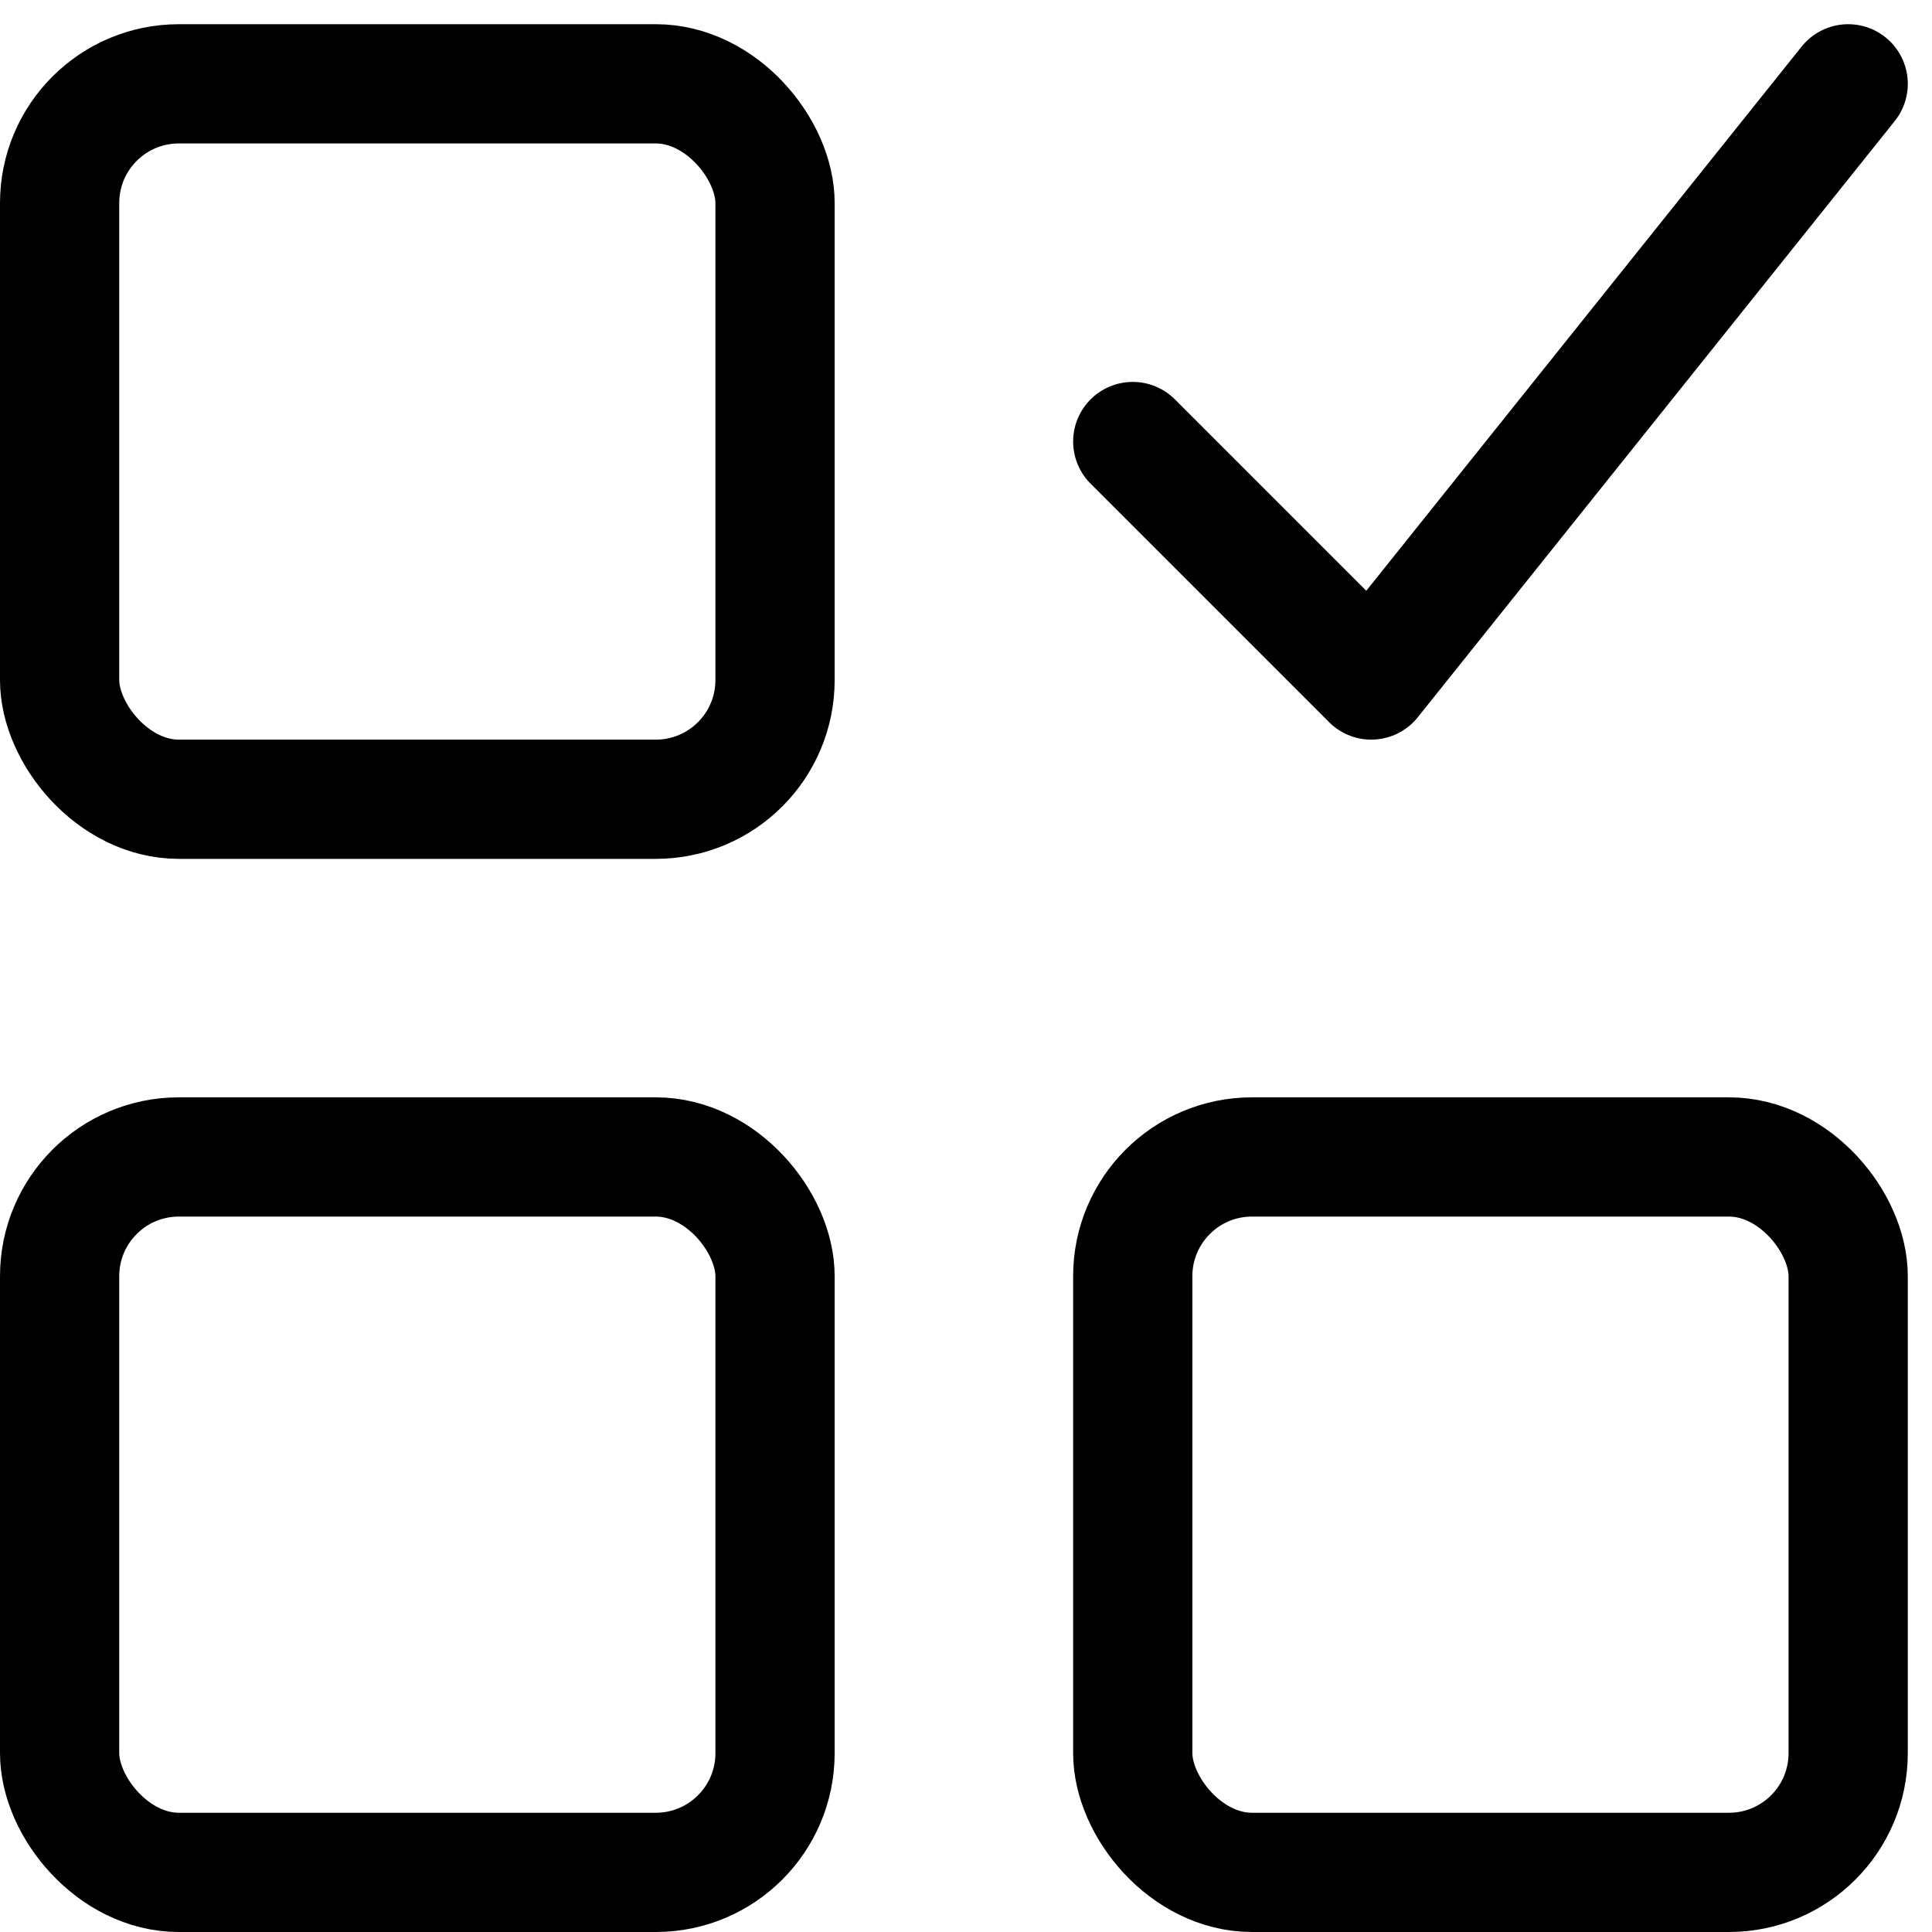 <svg xmlns="http://www.w3.org/2000/svg" width="16.203" height="16.203" viewBox="0 0 16.203 16.203">
  <g id="questionnaire" transform="translate(0 0.203)">
    <g id="Group_10864" data-name="Group 10864">
      <rect id="Rectangle_52" data-name="Rectangle 52" width="6" height="6" rx="1" transform="translate(0.5 0.5)" fill="none" stroke="#000" stroke-linecap="round" stroke-linejoin="round" stroke-width="1"/>
      <rect id="Rectangle_53" data-name="Rectangle 53" width="6" height="6" rx="1" transform="translate(0.5 9.5)" fill="none" stroke="#000" stroke-linecap="round" stroke-linejoin="round" stroke-width="1"/>
      <rect id="Rectangle_54" data-name="Rectangle 54" width="6" height="6" rx="1" transform="translate(9.5 9.5)" fill="none" stroke="#000" stroke-linecap="round" stroke-linejoin="round" stroke-width="1"/>
      <path id="Path_10892" data-name="Path 10892" d="M9.5,3.5l2,2,4-5" fill="none" stroke="#000" stroke-linecap="round" stroke-linejoin="round" stroke-width="1"/>
    </g>
  </g>
</svg>
